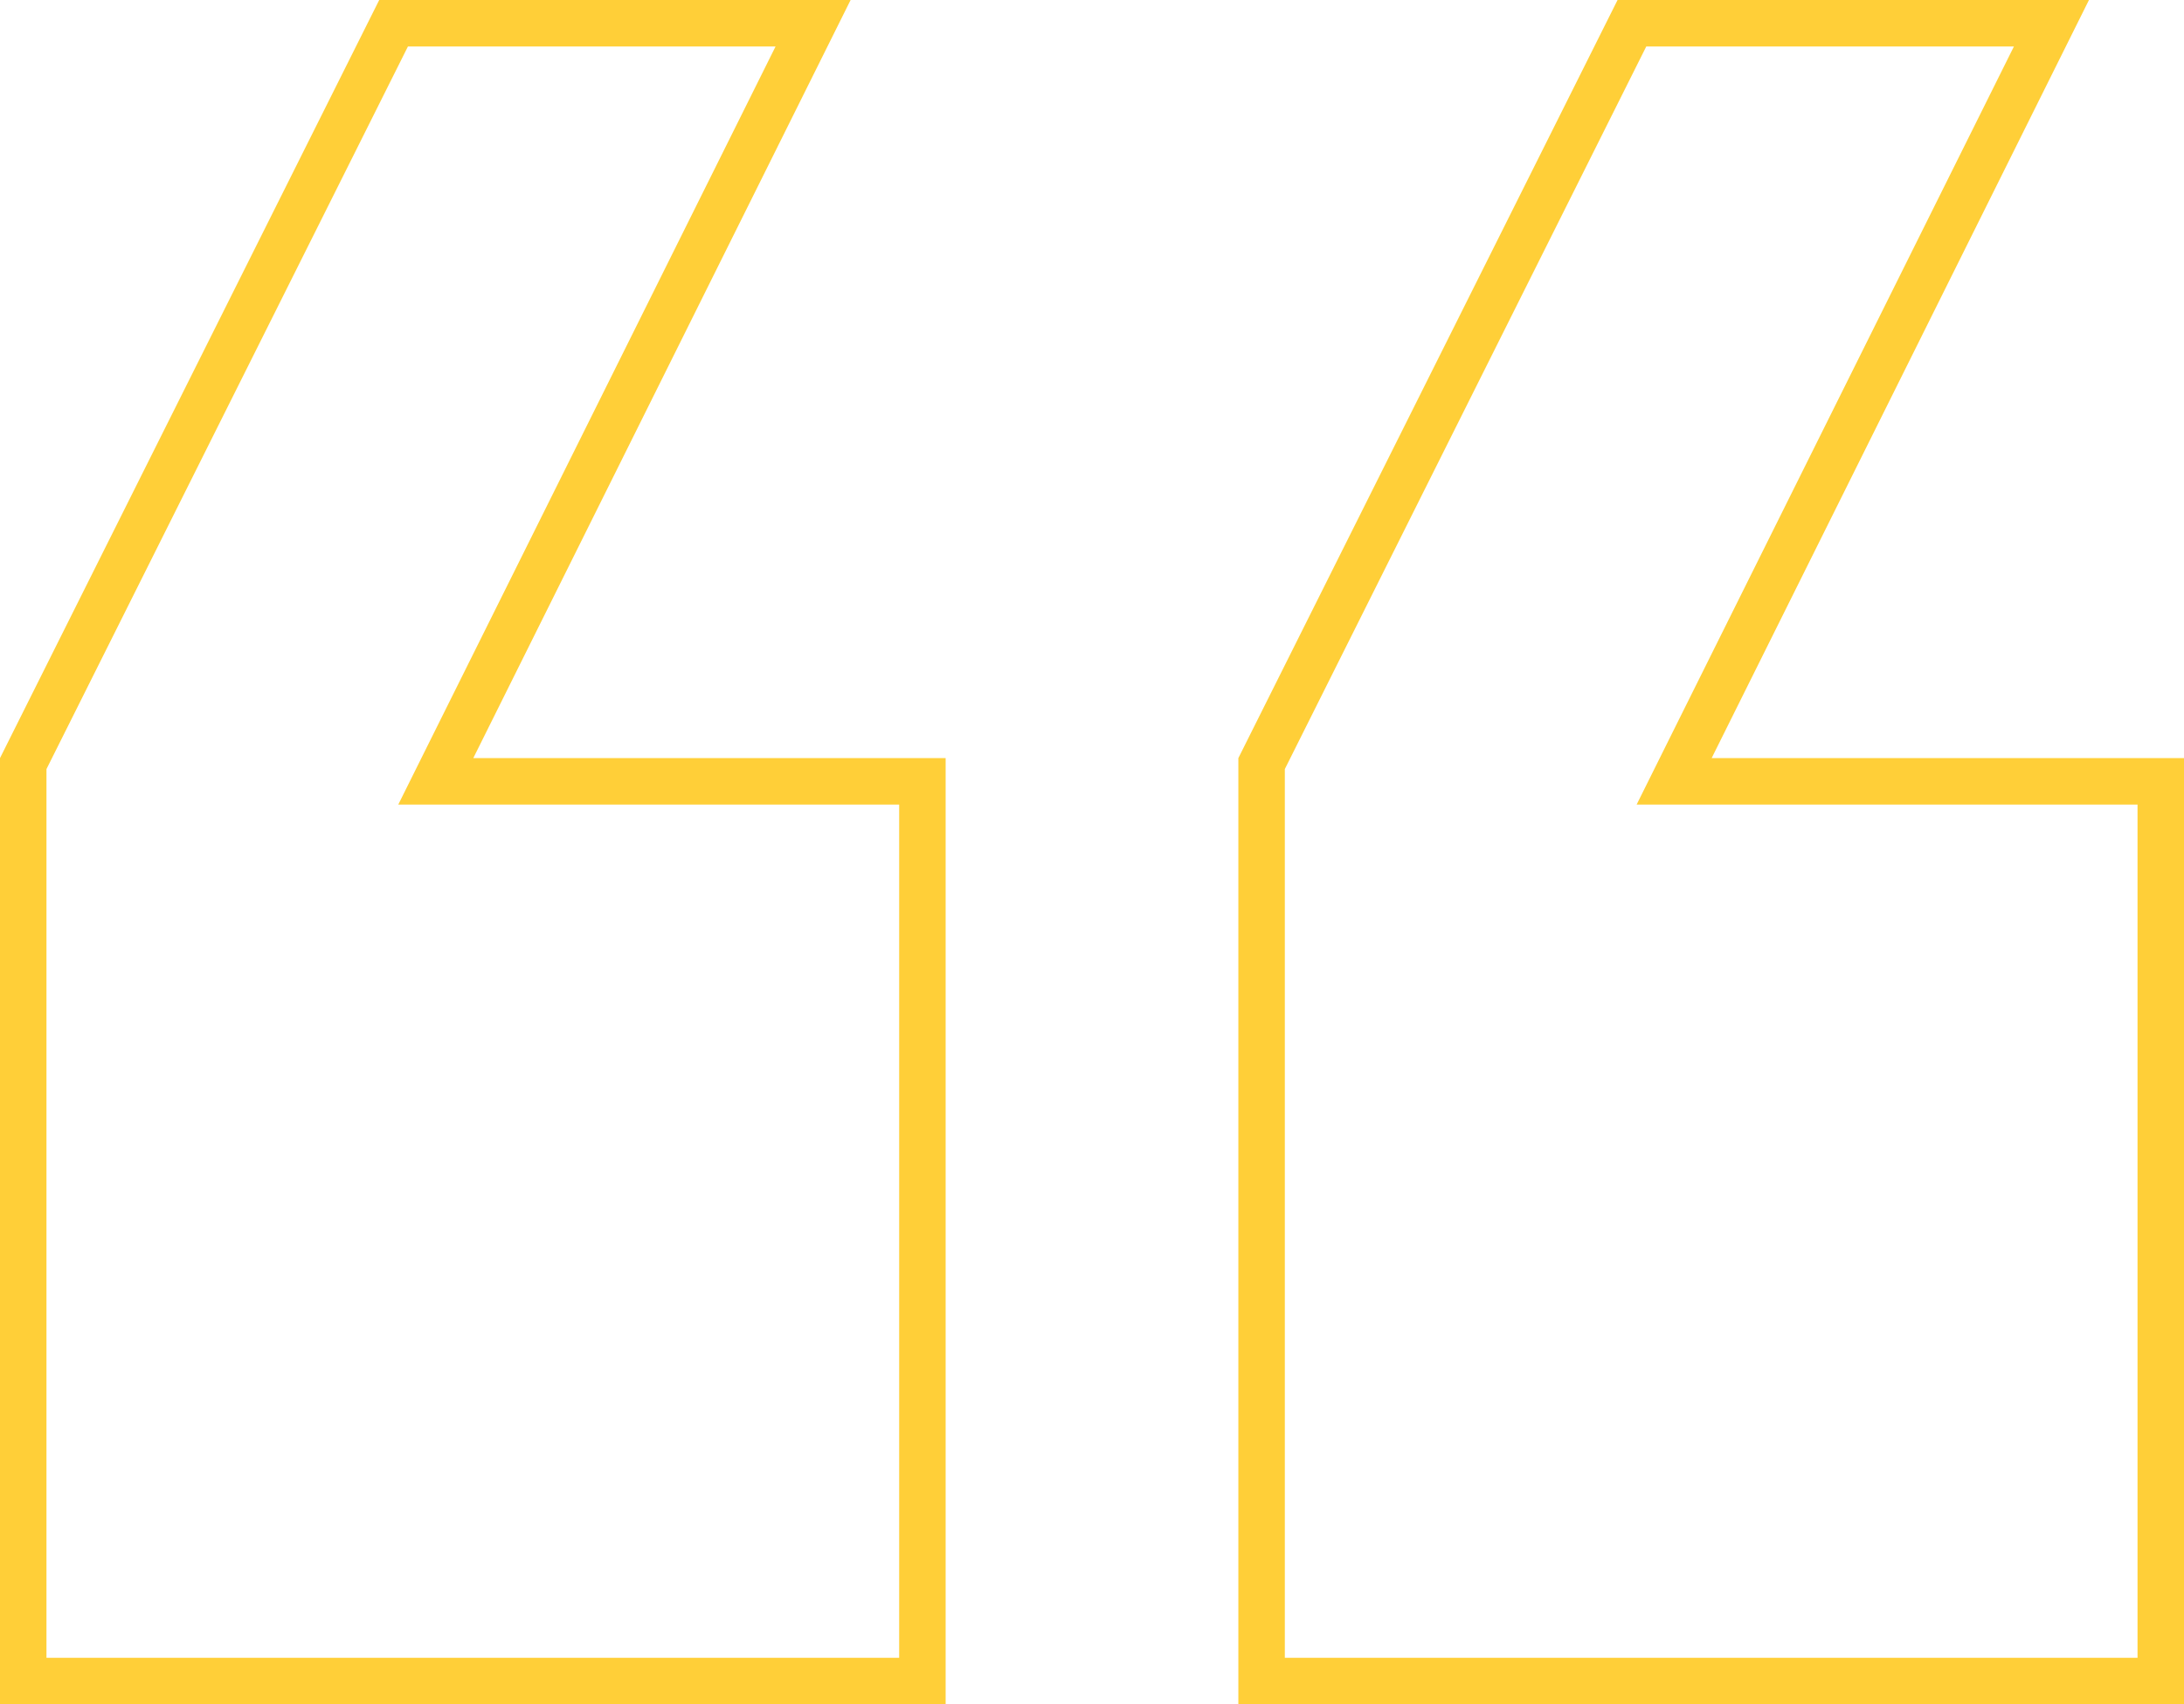 <svg width="141" height="110" viewBox="0 0 141 110" fill="none" xmlns="http://www.w3.org/2000/svg">
<path d="M25.409 1.5H52.493L29.213 48.261L28.134 50.43H30.556H59.551V108.5H1.5V49.284L25.409 1.5ZM105.357 1.5H132.442L109.162 48.261L108.083 50.43H110.505H139.5V108.5H81.449V49.284L105.357 1.5Z" stroke="#FFCF38" stroke-width="3"/>
</svg>
